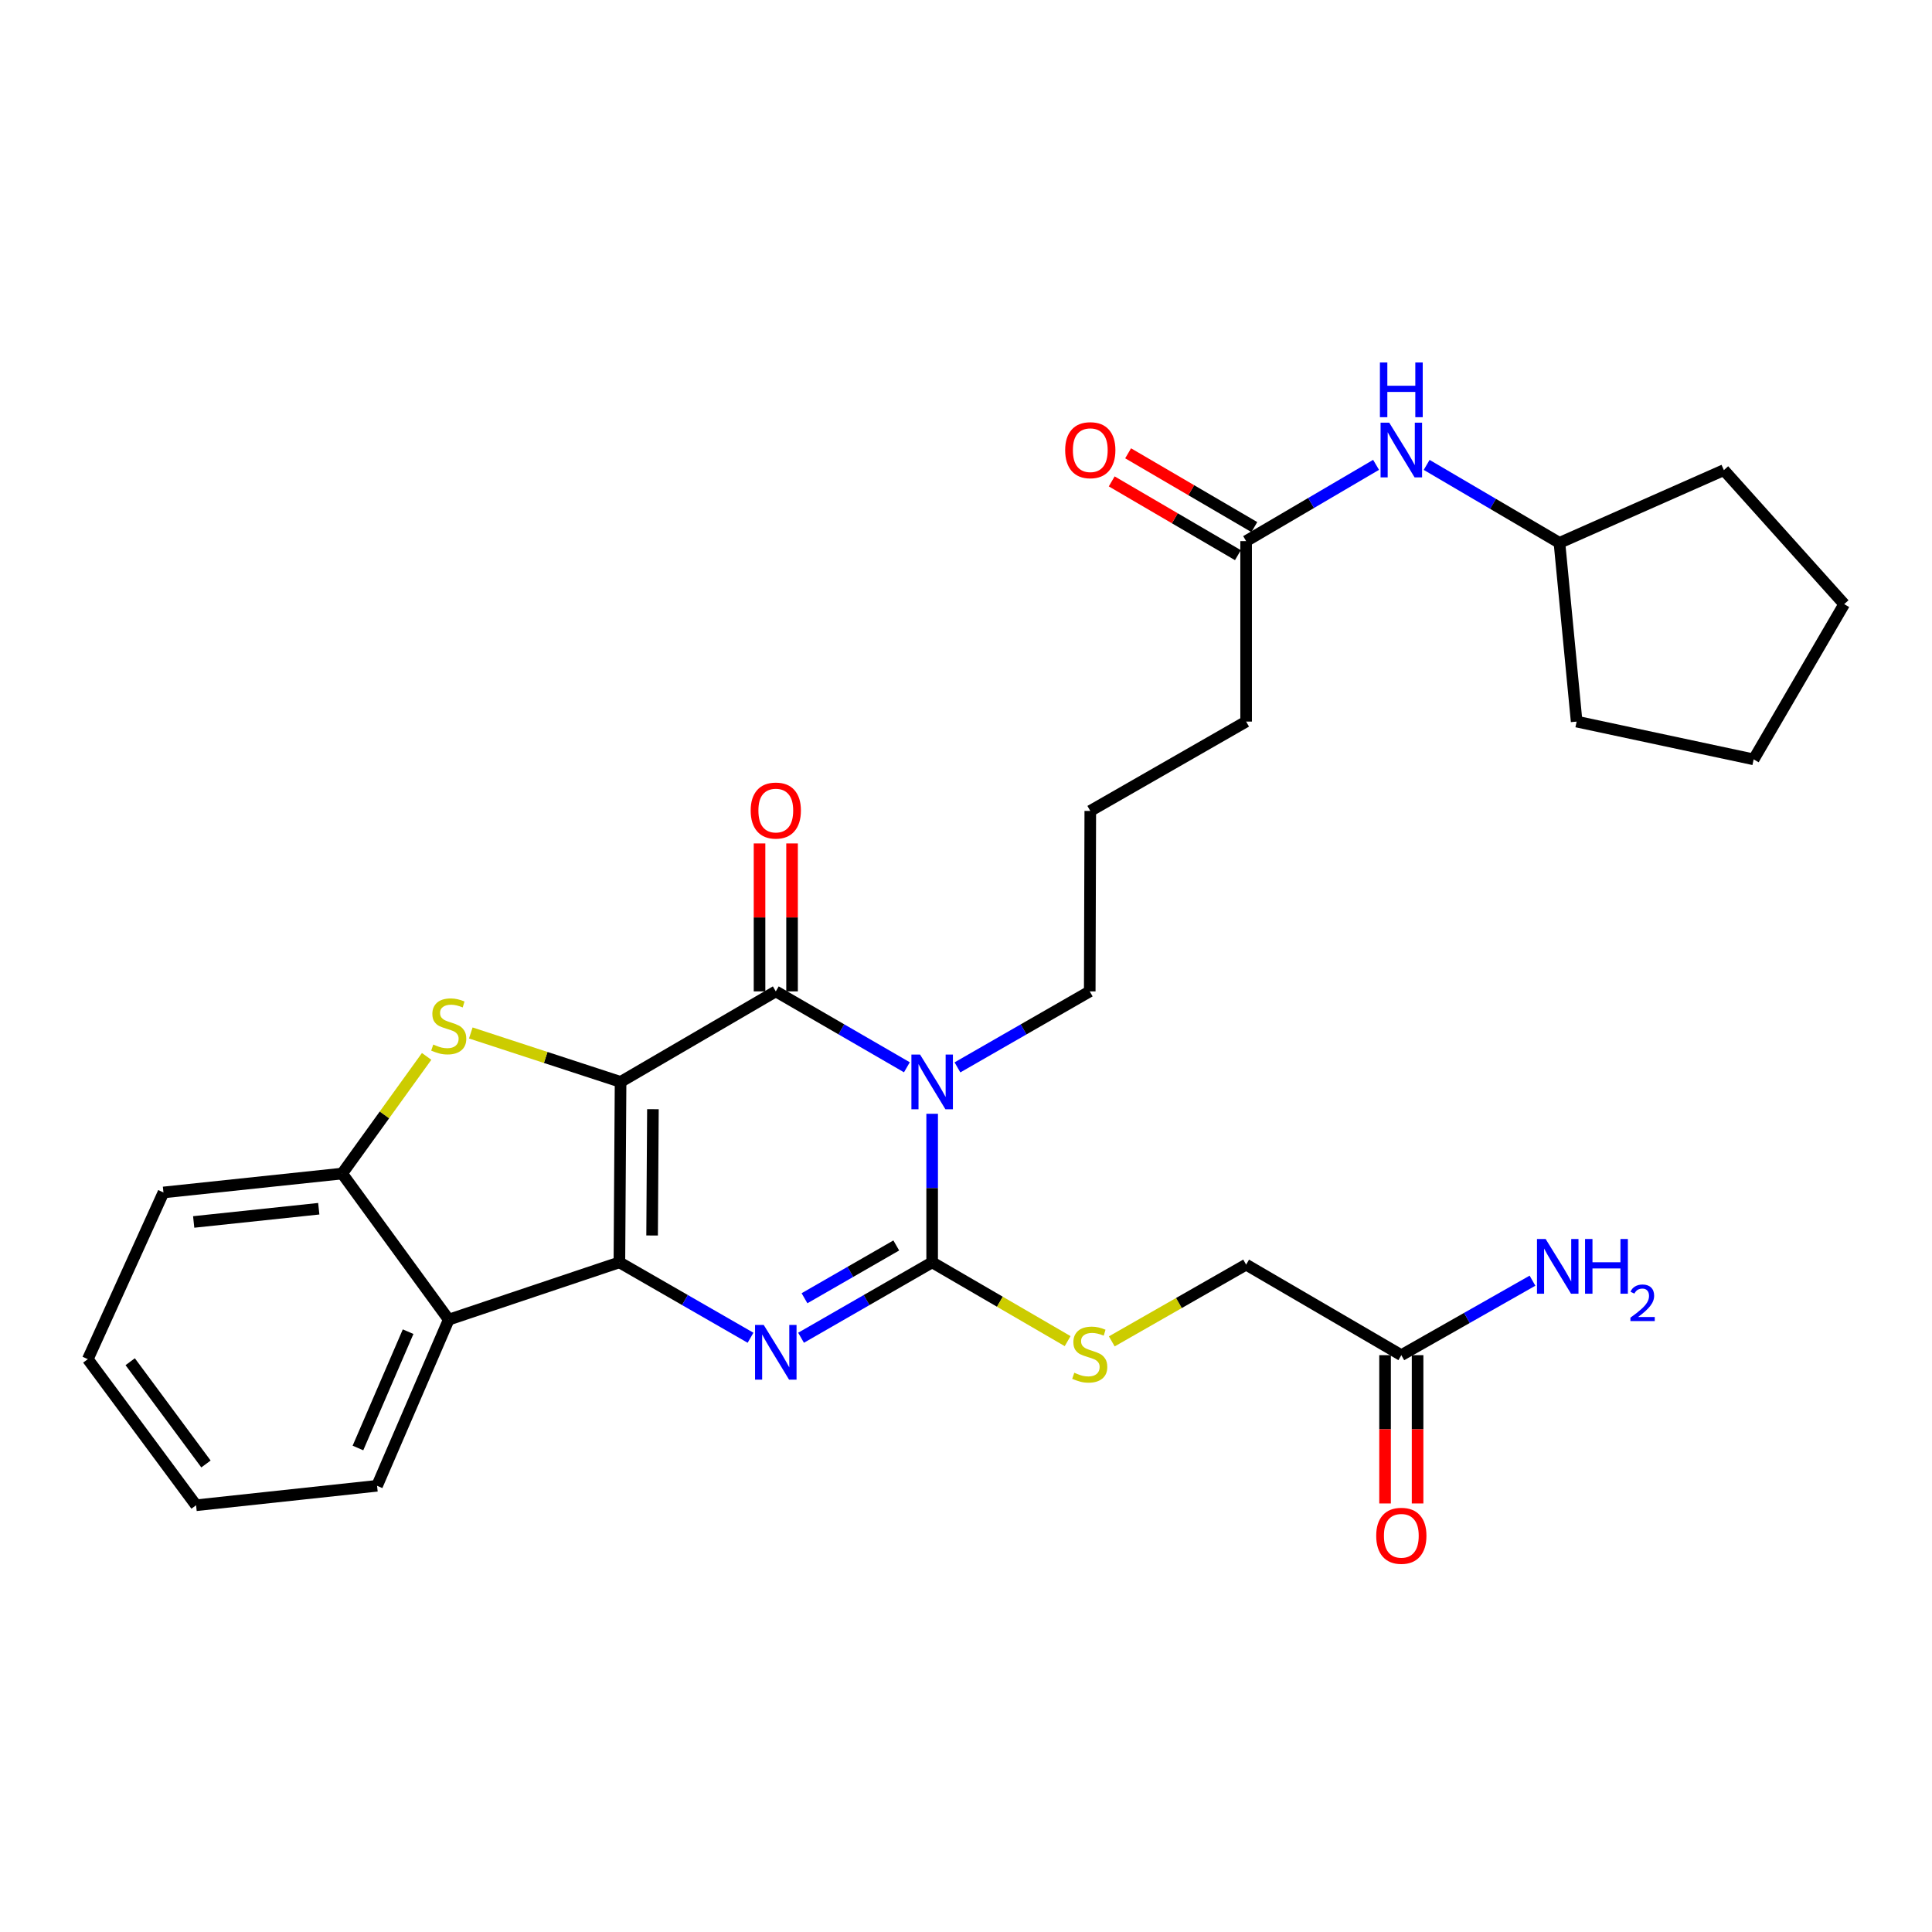 <?xml version='1.0' encoding='iso-8859-1'?>
<svg version='1.1' baseProfile='full'
              xmlns='http://www.w3.org/2000/svg'
                      xmlns:rdkit='http://www.rdkit.org/xml'
                      xmlns:xlink='http://www.w3.org/1999/xlink'
                  xml:space='preserve'
width='1000px' height='1000px' viewBox='0 0 1000 1000'>
<!-- END OF HEADER -->
<rect style='opacity:1.0;fill:#FFFFFF;stroke:none' width='1000' height='1000' x='0' y='0'> </rect>
<path class='bond-0' d='M 321.208,559.997 L 320.6,653.387' style='fill:none;fill-rule:evenodd;stroke:#000000;stroke-width:6px;stroke-linecap:butt;stroke-linejoin:miter;stroke-opacity:1' />
<path class='bond-0' d='M 337.952,574.115 L 337.527,639.488' style='fill:none;fill-rule:evenodd;stroke:#000000;stroke-width:6px;stroke-linecap:butt;stroke-linejoin:miter;stroke-opacity:1' />
<path class='bond-2' d='M 321.208,559.997 L 401.551,513.139' style='fill:none;fill-rule:evenodd;stroke:#000000;stroke-width:6px;stroke-linecap:butt;stroke-linejoin:miter;stroke-opacity:1' />
<path class='bond-5' d='M 321.208,559.997 L 282.445,547.329' style='fill:none;fill-rule:evenodd;stroke:#000000;stroke-width:6px;stroke-linecap:butt;stroke-linejoin:miter;stroke-opacity:1' />
<path class='bond-5' d='M 282.445,547.329 L 243.681,534.66' style='fill:none;fill-rule:evenodd;stroke:#CCCC00;stroke-width:6px;stroke-linecap:butt;stroke-linejoin:miter;stroke-opacity:1' />
<path class='bond-3' d='M 320.6,653.387 L 354.538,672.903' style='fill:none;fill-rule:evenodd;stroke:#000000;stroke-width:6px;stroke-linecap:butt;stroke-linejoin:miter;stroke-opacity:1' />
<path class='bond-3' d='M 354.538,672.903 L 388.476,692.418' style='fill:none;fill-rule:evenodd;stroke:#0000FF;stroke-width:6px;stroke-linecap:butt;stroke-linejoin:miter;stroke-opacity:1' />
<path class='bond-6' d='M 320.6,653.387 L 232.262,683.036' style='fill:none;fill-rule:evenodd;stroke:#000000;stroke-width:6px;stroke-linecap:butt;stroke-linejoin:miter;stroke-opacity:1' />
<path class='bond-1' d='M 469.404,552.425 L 435.477,532.782' style='fill:none;fill-rule:evenodd;stroke:#0000FF;stroke-width:6px;stroke-linecap:butt;stroke-linejoin:miter;stroke-opacity:1' />
<path class='bond-1' d='M 435.477,532.782 L 401.551,513.139' style='fill:none;fill-rule:evenodd;stroke:#000000;stroke-width:6px;stroke-linecap:butt;stroke-linejoin:miter;stroke-opacity:1' />
<path class='bond-4' d='M 482.482,576.492 L 482.482,614.94' style='fill:none;fill-rule:evenodd;stroke:#0000FF;stroke-width:6px;stroke-linecap:butt;stroke-linejoin:miter;stroke-opacity:1' />
<path class='bond-4' d='M 482.482,614.94 L 482.482,653.387' style='fill:none;fill-rule:evenodd;stroke:#000000;stroke-width:6px;stroke-linecap:butt;stroke-linejoin:miter;stroke-opacity:1' />
<path class='bond-15' d='M 495.574,552.477 L 529.811,532.808' style='fill:none;fill-rule:evenodd;stroke:#0000FF;stroke-width:6px;stroke-linecap:butt;stroke-linejoin:miter;stroke-opacity:1' />
<path class='bond-15' d='M 529.811,532.808 L 564.049,513.139' style='fill:none;fill-rule:evenodd;stroke:#000000;stroke-width:6px;stroke-linecap:butt;stroke-linejoin:miter;stroke-opacity:1' />
<path class='bond-9' d='M 409.968,513.139 L 409.968,474.85' style='fill:none;fill-rule:evenodd;stroke:#000000;stroke-width:6px;stroke-linecap:butt;stroke-linejoin:miter;stroke-opacity:1' />
<path class='bond-9' d='M 409.968,474.85 L 409.968,436.562' style='fill:none;fill-rule:evenodd;stroke:#FF0000;stroke-width:6px;stroke-linecap:butt;stroke-linejoin:miter;stroke-opacity:1' />
<path class='bond-9' d='M 393.133,513.139 L 393.133,474.85' style='fill:none;fill-rule:evenodd;stroke:#000000;stroke-width:6px;stroke-linecap:butt;stroke-linejoin:miter;stroke-opacity:1' />
<path class='bond-9' d='M 393.133,474.85 L 393.133,436.562' style='fill:none;fill-rule:evenodd;stroke:#FF0000;stroke-width:6px;stroke-linecap:butt;stroke-linejoin:miter;stroke-opacity:1' />
<path class='bond-30' d='M 414.625,692.417 L 448.553,672.902' style='fill:none;fill-rule:evenodd;stroke:#0000FF;stroke-width:6px;stroke-linecap:butt;stroke-linejoin:miter;stroke-opacity:1' />
<path class='bond-30' d='M 448.553,672.902 L 482.482,653.387' style='fill:none;fill-rule:evenodd;stroke:#000000;stroke-width:6px;stroke-linecap:butt;stroke-linejoin:miter;stroke-opacity:1' />
<path class='bond-30' d='M 416.409,671.969 L 440.159,658.308' style='fill:none;fill-rule:evenodd;stroke:#0000FF;stroke-width:6px;stroke-linecap:butt;stroke-linejoin:miter;stroke-opacity:1' />
<path class='bond-30' d='M 440.159,658.308 L 463.909,644.648' style='fill:none;fill-rule:evenodd;stroke:#000000;stroke-width:6px;stroke-linecap:butt;stroke-linejoin:miter;stroke-opacity:1' />
<path class='bond-8' d='M 482.482,653.387 L 517.546,673.776' style='fill:none;fill-rule:evenodd;stroke:#000000;stroke-width:6px;stroke-linecap:butt;stroke-linejoin:miter;stroke-opacity:1' />
<path class='bond-8' d='M 517.546,673.776 L 552.61,694.165' style='fill:none;fill-rule:evenodd;stroke:#CCCC00;stroke-width:6px;stroke-linecap:butt;stroke-linejoin:miter;stroke-opacity:1' />
<path class='bond-7' d='M 220.824,546.79 L 198.961,577.108' style='fill:none;fill-rule:evenodd;stroke:#CCCC00;stroke-width:6px;stroke-linecap:butt;stroke-linejoin:miter;stroke-opacity:1' />
<path class='bond-7' d='M 198.961,577.108 L 177.098,607.426' style='fill:none;fill-rule:evenodd;stroke:#000000;stroke-width:6px;stroke-linecap:butt;stroke-linejoin:miter;stroke-opacity:1' />
<path class='bond-18' d='M 232.262,683.036 L 195.168,769.046' style='fill:none;fill-rule:evenodd;stroke:#000000;stroke-width:6px;stroke-linecap:butt;stroke-linejoin:miter;stroke-opacity:1' />
<path class='bond-18' d='M 211.239,689.27 L 185.273,749.477' style='fill:none;fill-rule:evenodd;stroke:#000000;stroke-width:6px;stroke-linecap:butt;stroke-linejoin:miter;stroke-opacity:1' />
<path class='bond-29' d='M 232.262,683.036 L 177.098,607.426' style='fill:none;fill-rule:evenodd;stroke:#000000;stroke-width:6px;stroke-linecap:butt;stroke-linejoin:miter;stroke-opacity:1' />
<path class='bond-20' d='M 177.098,607.426 L 84.606,617.21' style='fill:none;fill-rule:evenodd;stroke:#000000;stroke-width:6px;stroke-linecap:butt;stroke-linejoin:miter;stroke-opacity:1' />
<path class='bond-20' d='M 164.995,625.636 L 100.251,632.484' style='fill:none;fill-rule:evenodd;stroke:#000000;stroke-width:6px;stroke-linecap:butt;stroke-linejoin:miter;stroke-opacity:1' />
<path class='bond-16' d='M 575.46,694.296 L 610.225,674.431' style='fill:none;fill-rule:evenodd;stroke:#CCCC00;stroke-width:6px;stroke-linecap:butt;stroke-linejoin:miter;stroke-opacity:1' />
<path class='bond-16' d='M 610.225,674.431 L 644.99,654.565' style='fill:none;fill-rule:evenodd;stroke:#000000;stroke-width:6px;stroke-linecap:butt;stroke-linejoin:miter;stroke-opacity:1' />
<path class='bond-10' d='M 644.99,280.081 L 644.99,373.49' style='fill:none;fill-rule:evenodd;stroke:#000000;stroke-width:6px;stroke-linecap:butt;stroke-linejoin:miter;stroke-opacity:1' />
<path class='bond-12' d='M 644.99,280.081 L 678.622,260.342' style='fill:none;fill-rule:evenodd;stroke:#000000;stroke-width:6px;stroke-linecap:butt;stroke-linejoin:miter;stroke-opacity:1' />
<path class='bond-12' d='M 678.622,260.342 L 712.254,240.603' style='fill:none;fill-rule:evenodd;stroke:#0000FF;stroke-width:6px;stroke-linecap:butt;stroke-linejoin:miter;stroke-opacity:1' />
<path class='bond-13' d='M 649.238,272.814 L 616.576,253.722' style='fill:none;fill-rule:evenodd;stroke:#000000;stroke-width:6px;stroke-linecap:butt;stroke-linejoin:miter;stroke-opacity:1' />
<path class='bond-13' d='M 616.576,253.722 L 583.913,234.63' style='fill:none;fill-rule:evenodd;stroke:#FF0000;stroke-width:6px;stroke-linecap:butt;stroke-linejoin:miter;stroke-opacity:1' />
<path class='bond-13' d='M 640.742,287.349 L 608.08,268.257' style='fill:none;fill-rule:evenodd;stroke:#000000;stroke-width:6px;stroke-linecap:butt;stroke-linejoin:miter;stroke-opacity:1' />
<path class='bond-13' d='M 608.08,268.257 L 575.418,249.165' style='fill:none;fill-rule:evenodd;stroke:#FF0000;stroke-width:6px;stroke-linecap:butt;stroke-linejoin:miter;stroke-opacity:1' />
<path class='bond-11' d='M 725.323,701.433 L 644.99,654.565' style='fill:none;fill-rule:evenodd;stroke:#000000;stroke-width:6px;stroke-linecap:butt;stroke-linejoin:miter;stroke-opacity:1' />
<path class='bond-14' d='M 716.905,701.433 L 716.905,739.81' style='fill:none;fill-rule:evenodd;stroke:#000000;stroke-width:6px;stroke-linecap:butt;stroke-linejoin:miter;stroke-opacity:1' />
<path class='bond-14' d='M 716.905,739.81 L 716.905,778.186' style='fill:none;fill-rule:evenodd;stroke:#FF0000;stroke-width:6px;stroke-linecap:butt;stroke-linejoin:miter;stroke-opacity:1' />
<path class='bond-14' d='M 733.74,701.433 L 733.74,739.81' style='fill:none;fill-rule:evenodd;stroke:#000000;stroke-width:6px;stroke-linecap:butt;stroke-linejoin:miter;stroke-opacity:1' />
<path class='bond-14' d='M 733.74,739.81 L 733.74,778.186' style='fill:none;fill-rule:evenodd;stroke:#FF0000;stroke-width:6px;stroke-linecap:butt;stroke-linejoin:miter;stroke-opacity:1' />
<path class='bond-17' d='M 725.323,701.433 L 759.269,682.158' style='fill:none;fill-rule:evenodd;stroke:#000000;stroke-width:6px;stroke-linecap:butt;stroke-linejoin:miter;stroke-opacity:1' />
<path class='bond-17' d='M 759.269,682.158 L 793.215,662.883' style='fill:none;fill-rule:evenodd;stroke:#0000FF;stroke-width:6px;stroke-linecap:butt;stroke-linejoin:miter;stroke-opacity:1' />
<path class='bond-19' d='M 738.435,240.631 L 772.803,260.805' style='fill:none;fill-rule:evenodd;stroke:#0000FF;stroke-width:6px;stroke-linecap:butt;stroke-linejoin:miter;stroke-opacity:1' />
<path class='bond-19' d='M 772.803,260.805 L 807.171,280.979' style='fill:none;fill-rule:evenodd;stroke:#000000;stroke-width:6px;stroke-linecap:butt;stroke-linejoin:miter;stroke-opacity:1' />
<path class='bond-21' d='M 564.049,513.139 L 564.33,419.74' style='fill:none;fill-rule:evenodd;stroke:#000000;stroke-width:6px;stroke-linecap:butt;stroke-linejoin:miter;stroke-opacity:1' />
<path class='bond-25' d='M 195.168,769.046 L 101.488,779.119' style='fill:none;fill-rule:evenodd;stroke:#000000;stroke-width:6px;stroke-linecap:butt;stroke-linejoin:miter;stroke-opacity:1' />
<path class='bond-23' d='M 807.171,280.979 L 816.065,373.49' style='fill:none;fill-rule:evenodd;stroke:#000000;stroke-width:6px;stroke-linecap:butt;stroke-linejoin:miter;stroke-opacity:1' />
<path class='bond-24' d='M 807.171,280.979 L 892.273,243.334' style='fill:none;fill-rule:evenodd;stroke:#000000;stroke-width:6px;stroke-linecap:butt;stroke-linejoin:miter;stroke-opacity:1' />
<path class='bond-26' d='M 84.606,617.21 L 45.455,703.5' style='fill:none;fill-rule:evenodd;stroke:#000000;stroke-width:6px;stroke-linecap:butt;stroke-linejoin:miter;stroke-opacity:1' />
<path class='bond-22' d='M 564.33,419.74 L 644.99,373.49' style='fill:none;fill-rule:evenodd;stroke:#000000;stroke-width:6px;stroke-linecap:butt;stroke-linejoin:miter;stroke-opacity:1' />
<path class='bond-28' d='M 816.065,373.49 L 907.687,393.047' style='fill:none;fill-rule:evenodd;stroke:#000000;stroke-width:6px;stroke-linecap:butt;stroke-linejoin:miter;stroke-opacity:1' />
<path class='bond-27' d='M 892.273,243.334 L 954.545,312.705' style='fill:none;fill-rule:evenodd;stroke:#000000;stroke-width:6px;stroke-linecap:butt;stroke-linejoin:miter;stroke-opacity:1' />
<path class='bond-31' d='M 101.488,779.119 L 45.455,703.5' style='fill:none;fill-rule:evenodd;stroke:#000000;stroke-width:6px;stroke-linecap:butt;stroke-linejoin:miter;stroke-opacity:1' />
<path class='bond-31' d='M 106.61,757.753 L 67.386,704.82' style='fill:none;fill-rule:evenodd;stroke:#000000;stroke-width:6px;stroke-linecap:butt;stroke-linejoin:miter;stroke-opacity:1' />
<path class='bond-32' d='M 954.545,312.705 L 907.687,393.047' style='fill:none;fill-rule:evenodd;stroke:#000000;stroke-width:6px;stroke-linecap:butt;stroke-linejoin:miter;stroke-opacity:1' />
<path  class='atom-2' d='M 476.222 545.837
L 485.502 560.837
Q 486.422 562.317, 487.902 564.997
Q 489.382 567.677, 489.462 567.837
L 489.462 545.837
L 493.222 545.837
L 493.222 574.157
L 489.342 574.157
L 479.382 557.757
Q 478.222 555.837, 476.982 553.637
Q 475.782 551.437, 475.422 550.757
L 475.422 574.157
L 471.742 574.157
L 471.742 545.837
L 476.222 545.837
' fill='#0000FF'/>
<path  class='atom-4' d='M 395.291 685.777
L 404.571 700.777
Q 405.491 702.257, 406.971 704.937
Q 408.451 707.617, 408.531 707.777
L 408.531 685.777
L 412.291 685.777
L 412.291 714.097
L 408.411 714.097
L 398.451 697.697
Q 397.291 695.777, 396.051 693.577
Q 394.851 691.377, 394.491 690.697
L 394.491 714.097
L 390.811 714.097
L 390.811 685.777
L 395.291 685.777
' fill='#0000FF'/>
<path  class='atom-6' d='M 224.262 540.648
Q 224.582 540.768, 225.902 541.328
Q 227.222 541.888, 228.662 542.248
Q 230.142 542.568, 231.582 542.568
Q 234.262 542.568, 235.822 541.288
Q 237.382 539.968, 237.382 537.688
Q 237.382 536.128, 236.582 535.168
Q 235.822 534.208, 234.622 533.688
Q 233.422 533.168, 231.422 532.568
Q 228.902 531.808, 227.382 531.088
Q 225.902 530.368, 224.822 528.848
Q 223.782 527.328, 223.782 524.768
Q 223.782 521.208, 226.182 519.008
Q 228.622 516.808, 233.422 516.808
Q 236.702 516.808, 240.422 518.368
L 239.502 521.448
Q 236.102 520.048, 233.542 520.048
Q 230.782 520.048, 229.262 521.208
Q 227.742 522.328, 227.782 524.288
Q 227.782 525.808, 228.542 526.728
Q 229.342 527.648, 230.462 528.168
Q 231.622 528.688, 233.542 529.288
Q 236.102 530.088, 237.622 530.888
Q 239.142 531.688, 240.222 533.328
Q 241.342 534.928, 241.342 537.688
Q 241.342 541.608, 238.702 543.728
Q 236.102 545.808, 231.742 545.808
Q 229.222 545.808, 227.302 545.248
Q 225.422 544.728, 223.182 543.808
L 224.262 540.648
' fill='#CCCC00'/>
<path  class='atom-9' d='M 556.049 710.536
Q 556.369 710.656, 557.689 711.216
Q 559.009 711.776, 560.449 712.136
Q 561.929 712.456, 563.369 712.456
Q 566.049 712.456, 567.609 711.176
Q 569.169 709.856, 569.169 707.576
Q 569.169 706.016, 568.369 705.056
Q 567.609 704.096, 566.409 703.576
Q 565.209 703.056, 563.209 702.456
Q 560.689 701.696, 559.169 700.976
Q 557.689 700.256, 556.609 698.736
Q 555.569 697.216, 555.569 694.656
Q 555.569 691.096, 557.969 688.896
Q 560.409 686.696, 565.209 686.696
Q 568.489 686.696, 572.209 688.256
L 571.289 691.336
Q 567.889 689.936, 565.329 689.936
Q 562.569 689.936, 561.049 691.096
Q 559.529 692.216, 559.569 694.176
Q 559.569 695.696, 560.329 696.616
Q 561.129 697.536, 562.249 698.056
Q 563.409 698.576, 565.329 699.176
Q 567.889 699.976, 569.409 700.776
Q 570.929 701.576, 572.009 703.216
Q 573.129 704.816, 573.129 707.576
Q 573.129 711.496, 570.489 713.616
Q 567.889 715.696, 563.529 715.696
Q 561.009 715.696, 559.089 715.136
Q 557.209 714.616, 554.969 713.696
L 556.049 710.536
' fill='#CCCC00'/>
<path  class='atom-10' d='M 388.551 419.54
Q 388.551 412.74, 391.911 408.94
Q 395.271 405.14, 401.551 405.14
Q 407.831 405.14, 411.191 408.94
Q 414.551 412.74, 414.551 419.54
Q 414.551 426.42, 411.151 430.34
Q 407.751 434.22, 401.551 434.22
Q 395.311 434.22, 391.911 430.34
Q 388.551 426.46, 388.551 419.54
M 401.551 431.02
Q 405.871 431.02, 408.191 428.14
Q 410.551 425.22, 410.551 419.54
Q 410.551 413.98, 408.191 411.18
Q 405.871 408.34, 401.551 408.34
Q 397.231 408.34, 394.871 411.14
Q 392.551 413.94, 392.551 419.54
Q 392.551 425.26, 394.871 428.14
Q 397.231 431.02, 401.551 431.02
' fill='#FF0000'/>
<path  class='atom-13' d='M 719.063 218.773
L 728.343 233.773
Q 729.263 235.253, 730.743 237.933
Q 732.223 240.613, 732.303 240.773
L 732.303 218.773
L 736.063 218.773
L 736.063 247.093
L 732.183 247.093
L 722.223 230.693
Q 721.063 228.773, 719.823 226.573
Q 718.623 224.373, 718.263 223.693
L 718.263 247.093
L 714.583 247.093
L 714.583 218.773
L 719.063 218.773
' fill='#0000FF'/>
<path  class='atom-13' d='M 714.243 187.621
L 718.083 187.621
L 718.083 199.661
L 732.563 199.661
L 732.563 187.621
L 736.403 187.621
L 736.403 215.941
L 732.563 215.941
L 732.563 202.861
L 718.083 202.861
L 718.083 215.941
L 714.243 215.941
L 714.243 187.621
' fill='#0000FF'/>
<path  class='atom-14' d='M 551.33 233.013
Q 551.33 226.213, 554.69 222.413
Q 558.05 218.613, 564.33 218.613
Q 570.61 218.613, 573.97 222.413
Q 577.33 226.213, 577.33 233.013
Q 577.33 239.893, 573.93 243.813
Q 570.53 247.693, 564.33 247.693
Q 558.09 247.693, 554.69 243.813
Q 551.33 239.933, 551.33 233.013
M 564.33 244.493
Q 568.65 244.493, 570.97 241.613
Q 573.33 238.693, 573.33 233.013
Q 573.33 227.453, 570.97 224.653
Q 568.65 221.813, 564.33 221.813
Q 560.01 221.813, 557.65 224.613
Q 555.33 227.413, 555.33 233.013
Q 555.33 238.733, 557.65 241.613
Q 560.01 244.493, 564.33 244.493
' fill='#FF0000'/>
<path  class='atom-15' d='M 712.323 794.921
Q 712.323 788.121, 715.683 784.321
Q 719.043 780.521, 725.323 780.521
Q 731.603 780.521, 734.963 784.321
Q 738.323 788.121, 738.323 794.921
Q 738.323 801.801, 734.923 805.721
Q 731.523 809.601, 725.323 809.601
Q 719.083 809.601, 715.683 805.721
Q 712.323 801.841, 712.323 794.921
M 725.323 806.401
Q 729.643 806.401, 731.963 803.521
Q 734.323 800.601, 734.323 794.921
Q 734.323 789.361, 731.963 786.561
Q 729.643 783.721, 725.323 783.721
Q 721.003 783.721, 718.643 786.521
Q 716.323 789.321, 716.323 794.921
Q 716.323 800.641, 718.643 803.521
Q 721.003 806.401, 725.323 806.401
' fill='#FF0000'/>
<path  class='atom-18' d='M 800.022 641.303
L 809.302 656.303
Q 810.222 657.783, 811.702 660.463
Q 813.182 663.143, 813.262 663.303
L 813.262 641.303
L 817.022 641.303
L 817.022 669.623
L 813.142 669.623
L 803.182 653.223
Q 802.022 651.303, 800.782 649.103
Q 799.582 646.903, 799.222 646.223
L 799.222 669.623
L 795.542 669.623
L 795.542 641.303
L 800.022 641.303
' fill='#0000FF'/>
<path  class='atom-18' d='M 820.422 641.303
L 824.262 641.303
L 824.262 653.343
L 838.742 653.343
L 838.742 641.303
L 842.582 641.303
L 842.582 669.623
L 838.742 669.623
L 838.742 656.543
L 824.262 656.543
L 824.262 669.623
L 820.422 669.623
L 820.422 641.303
' fill='#0000FF'/>
<path  class='atom-18' d='M 843.955 668.63
Q 844.641 666.861, 846.278 665.884
Q 847.915 664.881, 850.185 664.881
Q 853.01 664.881, 854.594 666.412
Q 856.178 667.943, 856.178 670.663
Q 856.178 673.435, 854.119 676.022
Q 852.086 678.609, 847.862 681.671
L 856.495 681.671
L 856.495 683.783
L 843.902 683.783
L 843.902 682.015
Q 847.387 679.533, 849.446 677.685
Q 851.532 675.837, 852.535 674.174
Q 853.538 672.511, 853.538 670.795
Q 853.538 668.999, 852.64 667.996
Q 851.743 666.993, 850.185 666.993
Q 848.68 666.993, 847.677 667.6
Q 846.674 668.207, 845.961 669.554
L 843.955 668.63
' fill='#0000FF'/>
</svg>

